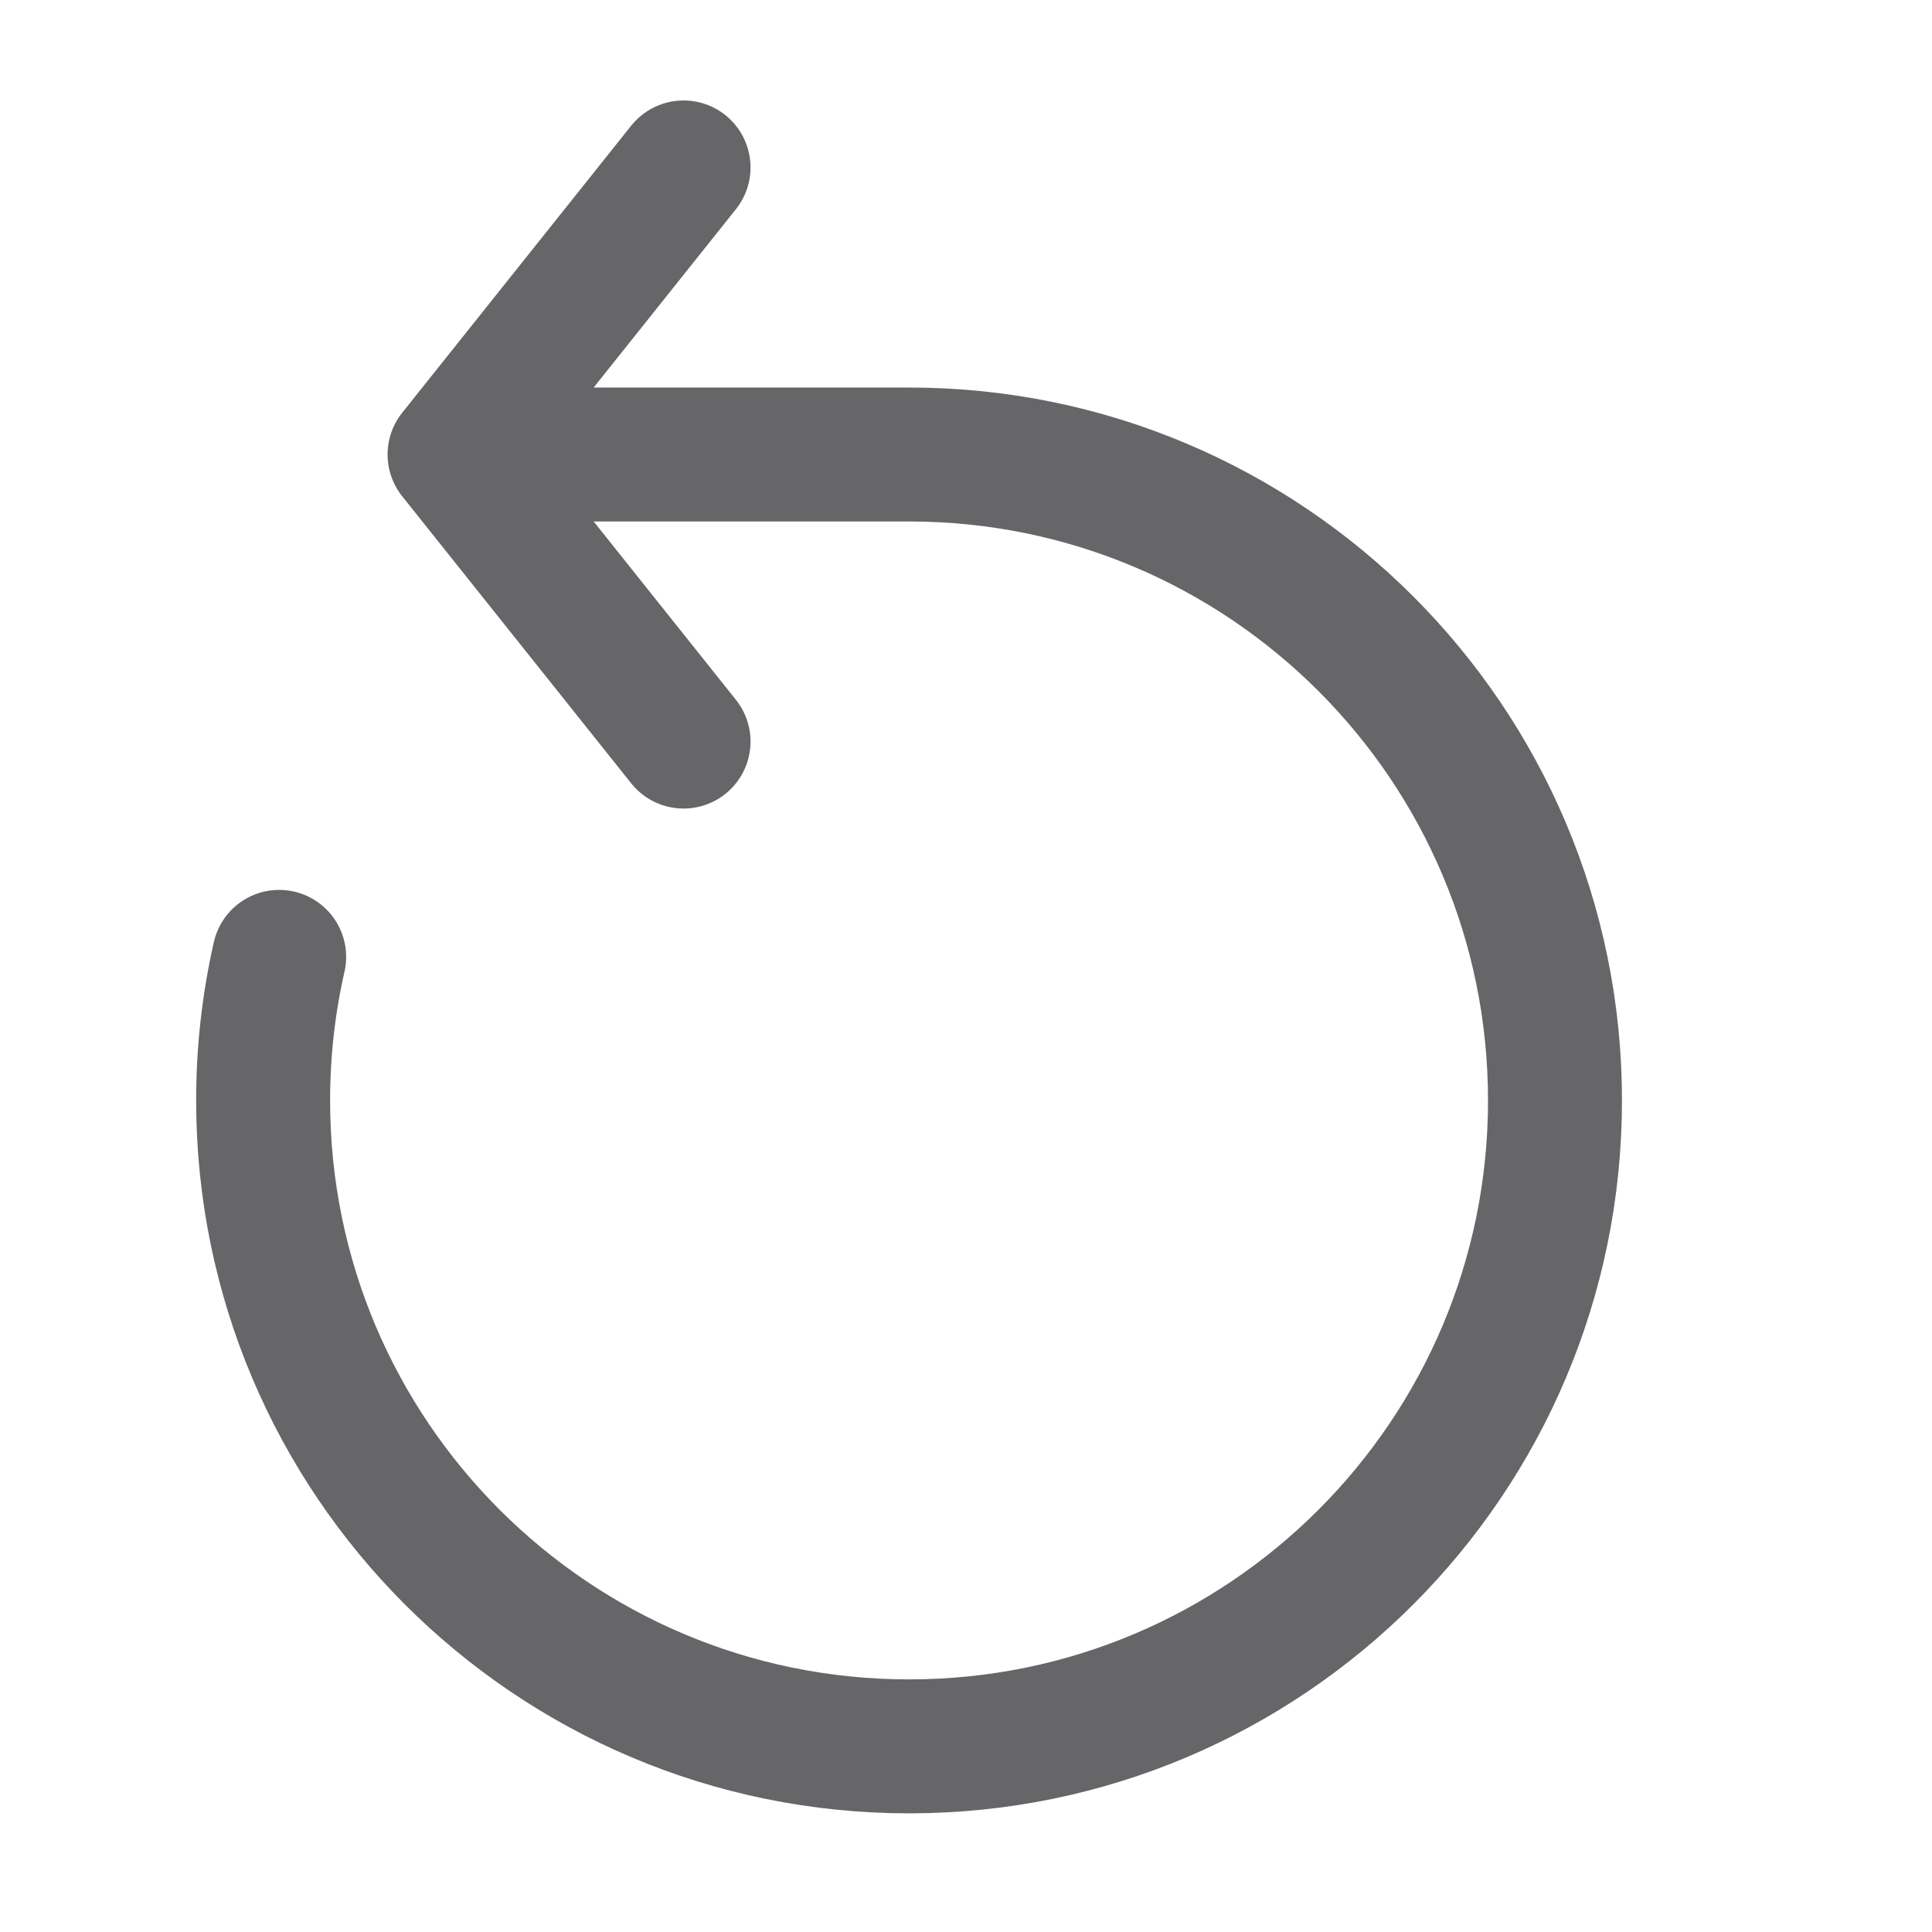 <svg width="36" height="36" viewBox="0 0 36 36" fill="none" xmlns="http://www.w3.org/2000/svg">
<path d="M5.202 17.83C5.006 18.691 4.903 19.586 4.903 20.505C4.903 27.152 10.292 32.541 16.939 32.541C23.586 32.541 28.975 27.152 28.975 20.505C28.975 13.858 23.586 8.469 16.939 8.469H8.47M8.47 8.469L12.737 3.12M8.47 8.469L12.737 13.818" stroke="#666668" stroke-width="2.496" stroke-linecap="round" stroke-linejoin="round"/>
</svg>
